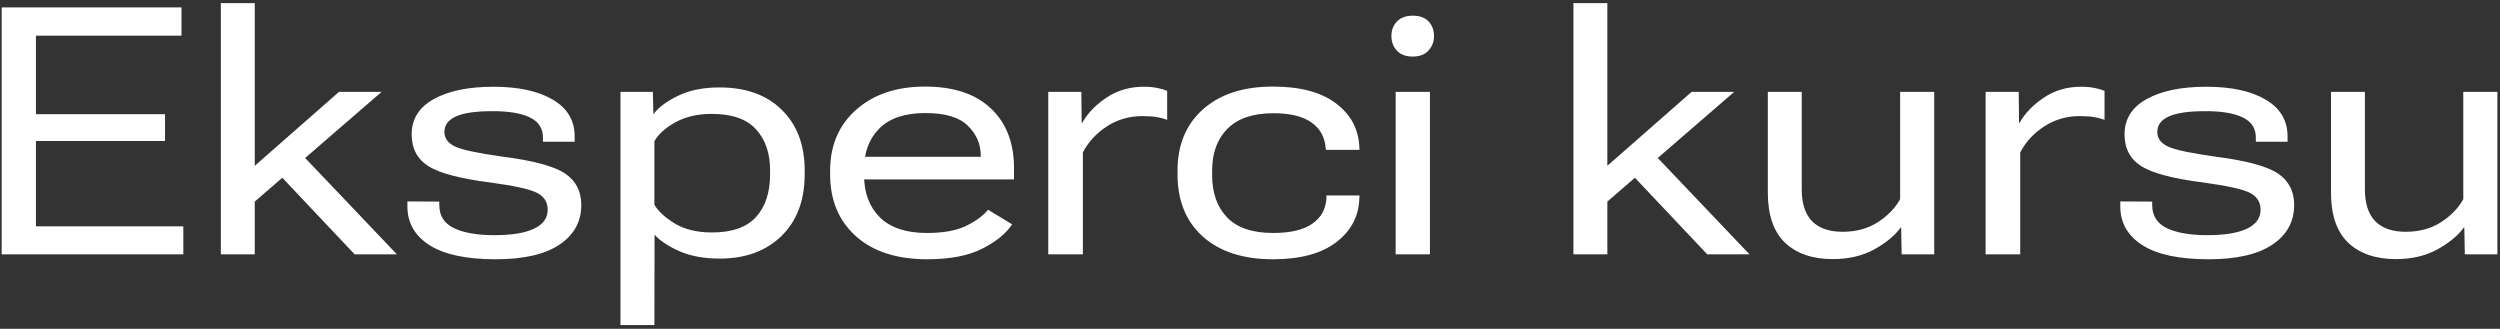 <?xml version="1.0" encoding="UTF-8"?> <svg xmlns="http://www.w3.org/2000/svg" width="403" height="53" viewBox="0 0 403 53" fill="none"><rect x="0" y="0" width="403" height="53" fill="#333333" stroke="none"/><path d="M0.27 41V1.188H29.254V5.754H5.793V18.414H26.602V22.734H5.793V36.488H29.555V41H0.27ZM35.598 41V0.504H41.066V26.727L54.656 14.805H61.52L41.066 32.496V41H35.598ZM57.172 41L44.102 27.164L47.711 23.91L63.98 41H57.172ZM65.676 32.469L70.816 32.496V33.07C70.816 34.784 71.609 36.023 73.195 36.789C74.781 37.536 76.941 37.91 79.676 37.91C82.483 37.91 84.616 37.564 86.074 36.871C87.551 36.178 88.289 35.158 88.289 33.809C88.289 32.569 87.706 31.658 86.539 31.074C85.391 30.491 82.866 29.935 78.965 29.406C74.225 28.805 70.935 27.939 69.094 26.809C67.271 25.66 66.359 23.947 66.359 21.668C66.359 19.189 67.544 17.293 69.914 15.98C72.284 14.65 75.492 13.984 79.539 13.984C83.586 13.984 86.776 14.677 89.109 16.062C91.443 17.43 92.618 19.389 92.637 21.941V22.844H87.523V22.16C87.523 20.684 86.822 19.608 85.418 18.934C84.014 18.241 81.963 17.904 79.266 17.922C76.677 17.922 74.754 18.204 73.496 18.77C72.257 19.335 71.637 20.164 71.637 21.258C71.637 22.297 72.22 23.09 73.387 23.637C74.553 24.165 77.087 24.703 80.988 25.25C86.001 25.888 89.374 26.799 91.106 27.984C92.837 29.151 93.703 30.837 93.703 33.043C93.703 35.741 92.527 37.874 90.176 39.441C87.842 41.009 84.415 41.793 79.894 41.793C75.21 41.793 71.673 41.046 69.285 39.551C66.897 38.038 65.694 35.969 65.676 33.344V32.469ZM100.02 52.402V14.805H105.242L105.324 18.387H105.352C106.172 17.293 107.493 16.309 109.316 15.434C111.139 14.54 113.363 14.094 115.988 14.094C120.236 14.094 123.581 15.297 126.023 17.703C128.484 20.109 129.715 23.372 129.715 27.492V28.094C129.715 32.286 128.466 35.604 125.969 38.047C123.471 40.471 120.163 41.684 116.043 41.684C113.491 41.684 111.303 41.283 109.48 40.48C107.676 39.66 106.354 38.776 105.516 37.828L105.488 52.402H100.02ZM105.488 32.988C106.072 34.027 107.165 35.039 108.77 36.023C110.374 36.99 112.37 37.473 114.758 37.473C118.003 37.473 120.372 36.643 121.867 34.984C123.38 33.307 124.137 31.02 124.137 28.121V27.438C124.137 24.685 123.38 22.488 121.867 20.848C120.372 19.189 117.993 18.359 114.73 18.359C112.47 18.359 110.529 18.806 108.906 19.699C107.284 20.592 106.145 21.613 105.488 22.762V32.988ZM133.816 28.094V27.52C133.816 23.454 135.211 20.182 138 17.703C140.807 15.206 144.517 13.957 149.129 13.957C153.723 13.957 157.259 15.133 159.738 17.484C162.217 19.836 163.457 23.026 163.457 27.055V28.914H136.906V25.277H158.098V25.113C158.098 23.236 157.405 21.622 156.02 20.273C154.652 18.906 152.365 18.223 149.156 18.223C145.875 18.223 143.405 19.052 141.746 20.711C140.105 22.37 139.285 24.548 139.285 27.246V28.23C139.285 31.074 140.133 33.344 141.828 35.039C143.542 36.716 146.066 37.555 149.402 37.555C152.027 37.555 154.124 37.181 155.691 36.434C157.277 35.668 158.471 34.793 159.273 33.809L163.156 36.16C162.172 37.655 160.559 38.967 158.316 40.098C156.092 41.228 153.139 41.793 149.457 41.793C144.572 41.793 140.743 40.553 137.973 38.074C135.202 35.595 133.816 32.268 133.816 28.094ZM168.98 41V14.805H174.312L174.367 19.809H174.449C175.306 18.277 176.6 16.928 178.332 15.762C180.082 14.577 182.096 13.984 184.375 13.984C185.268 13.984 186.025 14.057 186.645 14.203C187.283 14.331 187.784 14.477 188.148 14.641V19.316C187.674 19.134 187.128 18.988 186.508 18.879C185.888 18.77 185.104 18.715 184.156 18.715C182.042 18.715 180.128 19.271 178.414 20.383C176.719 21.495 175.434 22.889 174.559 24.566V41H168.98ZM189.816 28.094V27.52C189.816 23.363 191.184 20.064 193.918 17.621C196.671 15.178 200.426 13.957 205.184 13.957C209.595 13.957 212.986 14.859 215.355 16.664C217.743 18.451 219.001 20.802 219.129 23.719L219.156 24.156H213.742L213.688 23.828C213.56 22.078 212.794 20.711 211.391 19.727C209.987 18.742 207.954 18.25 205.293 18.25C202.012 18.25 199.542 19.079 197.883 20.738C196.224 22.397 195.395 24.648 195.395 27.492V28.258C195.395 31.102 196.197 33.362 197.801 35.039C199.405 36.716 201.875 37.555 205.211 37.555C208.018 37.555 210.133 37.053 211.555 36.051C212.995 35.048 213.751 33.654 213.824 31.867V31.512H219.156L219.129 31.949C219.038 34.866 217.789 37.236 215.383 39.059C212.995 40.882 209.604 41.793 205.211 41.793C200.398 41.793 196.625 40.572 193.891 38.129C191.174 35.686 189.816 32.341 189.816 28.094ZM224.98 41V14.805H230.504V41H224.98ZM224.297 5.809C224.297 4.879 224.589 4.104 225.172 3.484C225.773 2.846 226.63 2.527 227.742 2.527C228.854 2.527 229.702 2.837 230.285 3.457C230.868 4.077 231.16 4.861 231.16 5.809C231.16 6.738 230.859 7.522 230.258 8.16C229.674 8.798 228.827 9.117 227.715 9.117C226.621 9.117 225.773 8.798 225.172 8.16C224.589 7.522 224.297 6.738 224.297 5.809ZM253.637 41V0.504H259.105V26.727L272.695 14.805H279.559L259.105 32.496V41H253.637ZM275.211 41L262.141 27.164L265.75 23.91L282.02 41H275.211ZM284.973 31.02V14.805H290.441V30.527C290.441 32.806 290.997 34.52 292.109 35.668C293.24 36.798 294.88 37.363 297.031 37.363C299.201 37.363 301.087 36.853 302.691 35.832C304.296 34.793 305.499 33.553 306.301 32.113V14.805H311.797V41H306.547L306.465 36.652H306.41C305.462 37.965 304.031 39.15 302.117 40.207C300.221 41.246 297.997 41.766 295.445 41.766C292.164 41.766 289.594 40.882 287.734 39.113C285.893 37.345 284.973 34.647 284.973 31.02ZM320.082 41V14.805H325.414L325.469 19.809H325.551C326.408 18.277 327.702 16.928 329.434 15.762C331.184 14.577 333.198 13.984 335.477 13.984C336.37 13.984 337.126 14.057 337.746 14.203C338.384 14.331 338.885 14.477 339.25 14.641V19.316C338.776 19.134 338.229 18.988 337.609 18.879C336.99 18.77 336.206 18.715 335.258 18.715C333.143 18.715 331.229 19.271 329.516 20.383C327.82 21.495 326.535 22.889 325.66 24.566V41H320.082ZM341.793 32.469L346.934 32.496V33.07C346.934 34.784 347.727 36.023 349.312 36.789C350.898 37.536 353.059 37.91 355.793 37.91C358.6 37.91 360.733 37.564 362.191 36.871C363.668 36.178 364.406 35.158 364.406 33.809C364.406 32.569 363.823 31.658 362.656 31.074C361.508 30.491 358.983 29.935 355.082 29.406C350.342 28.805 347.052 27.939 345.211 26.809C343.388 25.66 342.477 23.947 342.477 21.668C342.477 19.189 343.661 17.293 346.031 15.98C348.401 14.65 351.609 13.984 355.656 13.984C359.703 13.984 362.893 14.677 365.227 16.062C367.56 17.43 368.736 19.389 368.754 21.941V22.844H363.641V22.16C363.641 20.684 362.939 19.608 361.535 18.934C360.132 18.241 358.081 17.904 355.383 17.922C352.794 17.922 350.871 18.204 349.613 18.77C348.374 19.335 347.754 20.164 347.754 21.258C347.754 22.297 348.337 23.09 349.504 23.637C350.671 24.165 353.204 24.703 357.105 25.25C362.118 25.888 365.491 26.799 367.223 27.984C368.954 29.151 369.82 30.837 369.82 33.043C369.82 35.741 368.645 37.874 366.293 39.441C363.96 41.009 360.533 41.793 356.012 41.793C351.327 41.793 347.79 41.046 345.402 39.551C343.014 38.038 341.811 35.969 341.793 33.344V32.469ZM375.754 31.02V14.805H381.223V30.527C381.223 32.806 381.779 34.52 382.891 35.668C384.021 36.798 385.661 37.363 387.812 37.363C389.982 37.363 391.868 36.853 393.473 35.832C395.077 34.793 396.28 33.553 397.082 32.113V14.805H402.578V41H397.328L397.246 36.652H397.191C396.243 37.965 394.812 39.15 392.898 40.207C391.003 41.246 388.779 41.766 386.227 41.766C382.945 41.766 380.375 40.882 378.516 39.113C376.674 37.345 375.754 34.647 375.754 31.02Z" fill="white"></path></svg> 